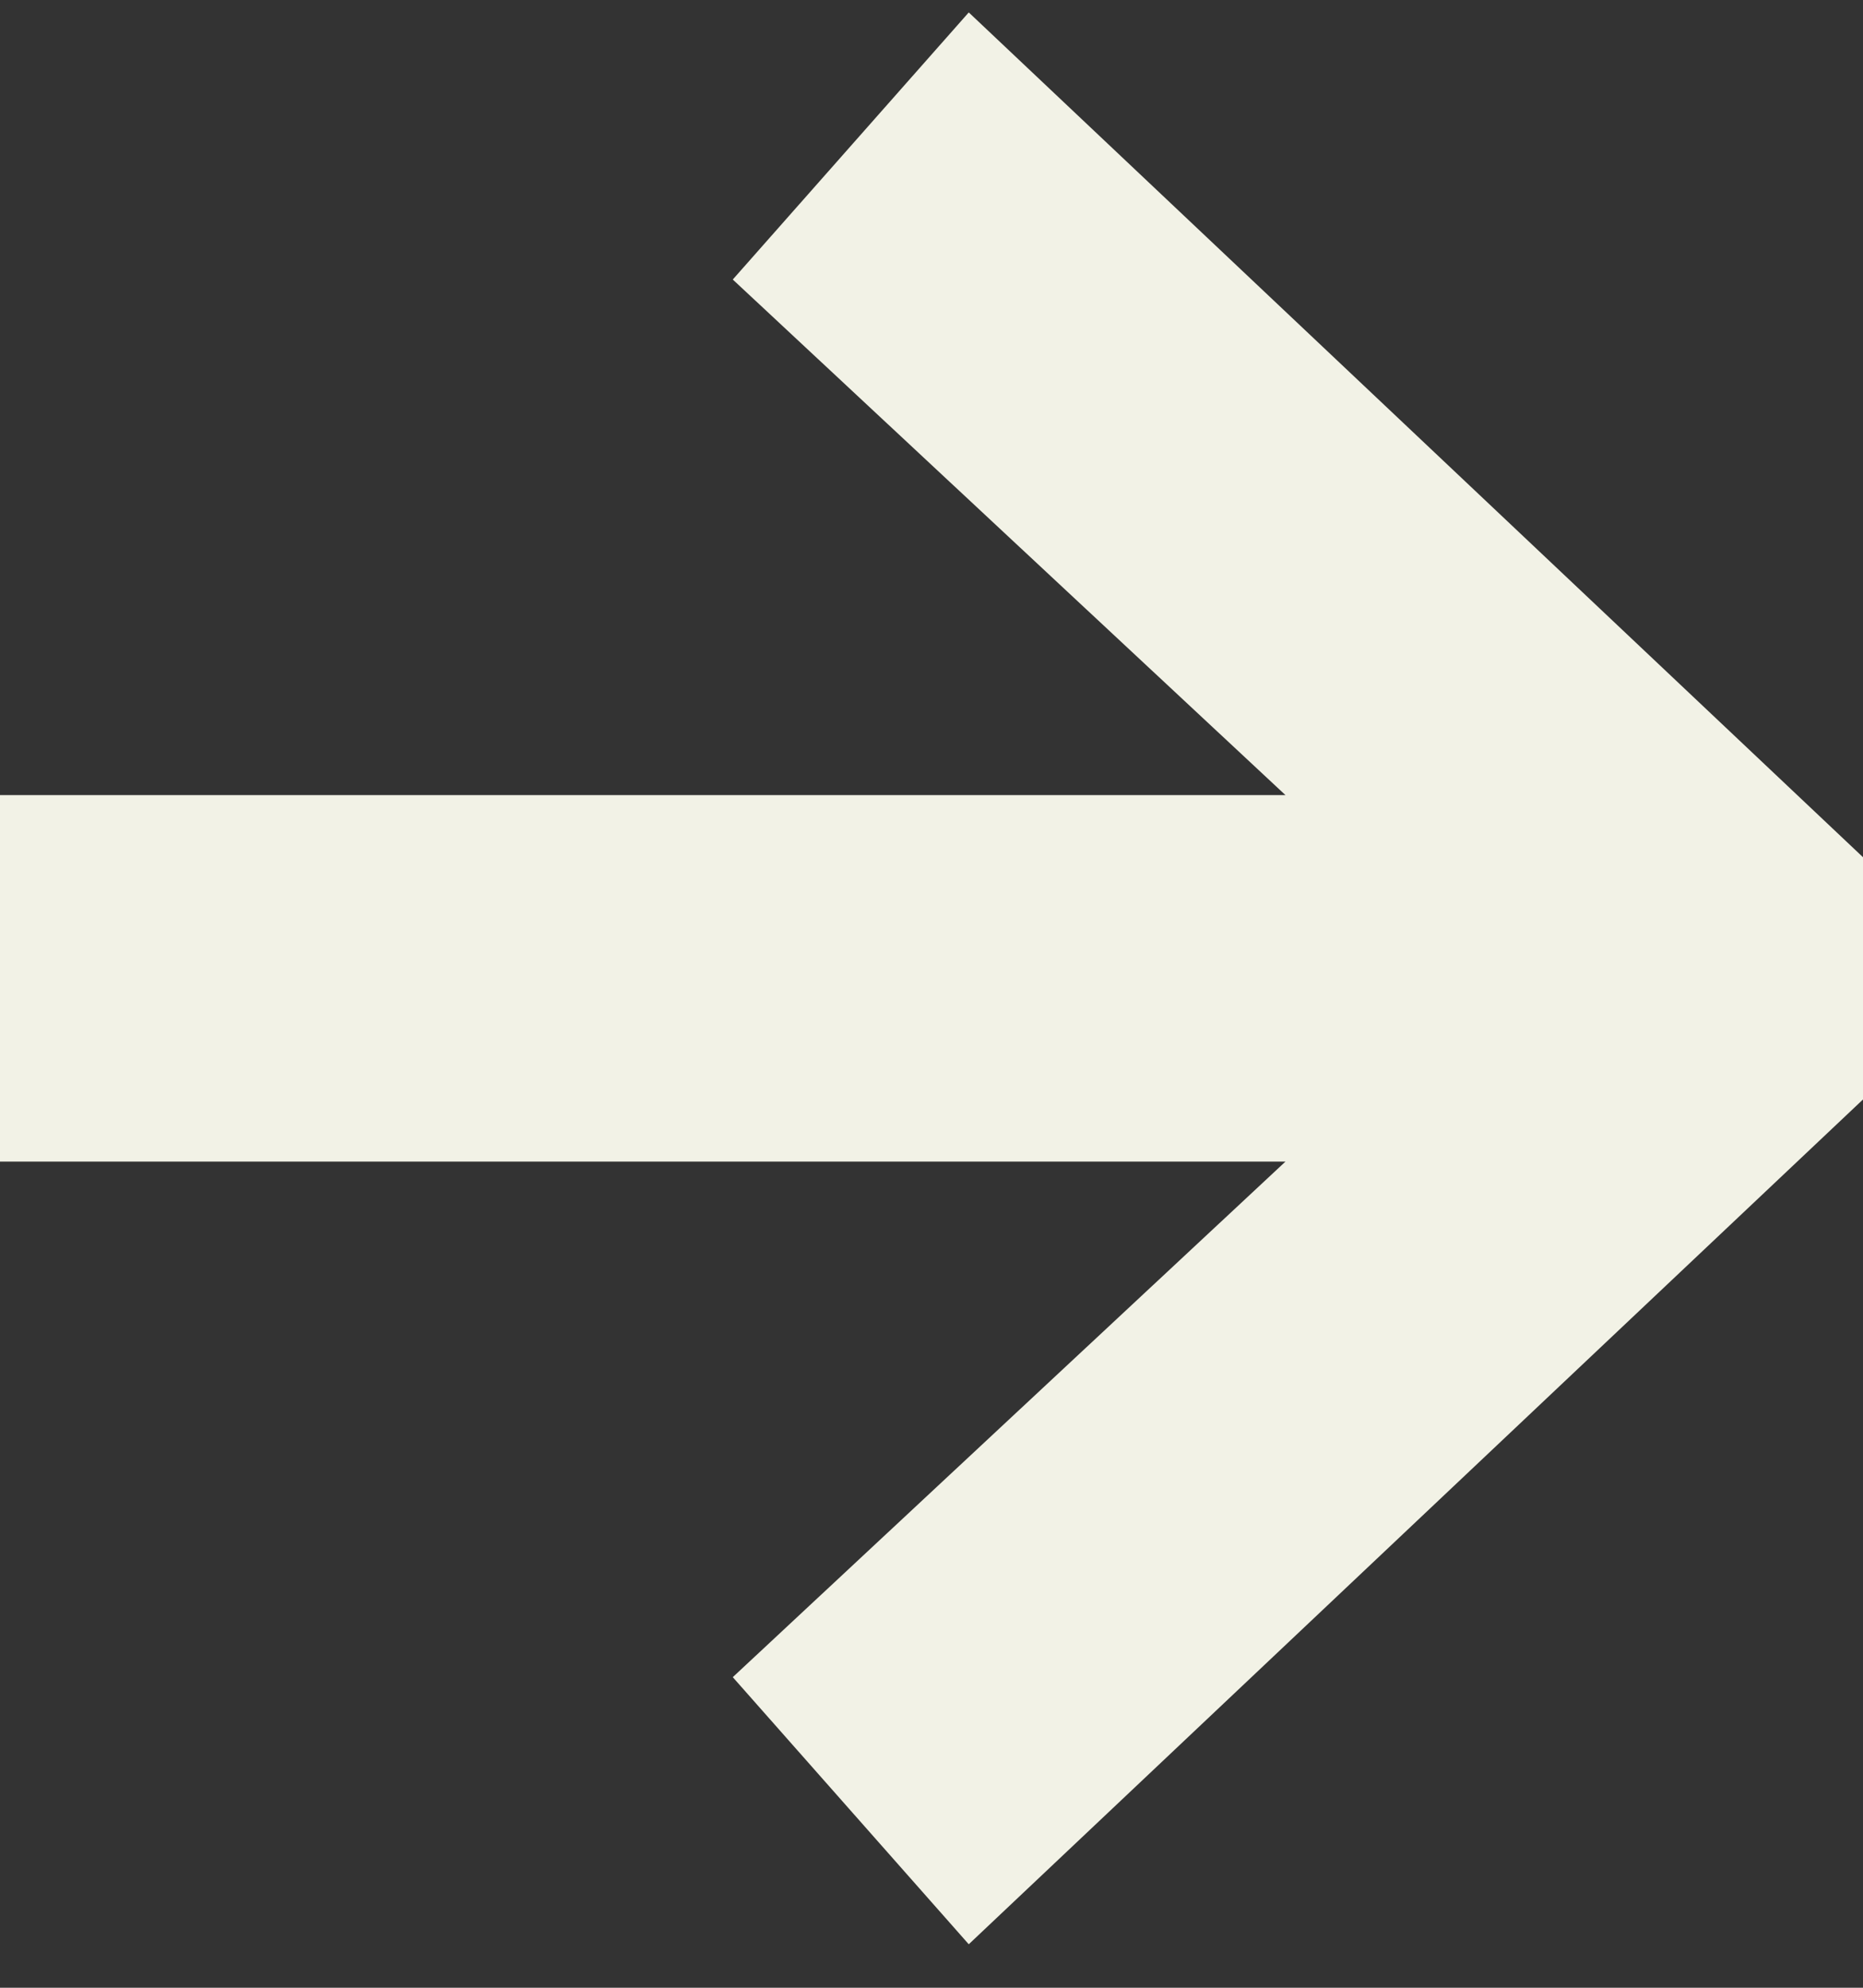 <?xml version="1.0" encoding="utf-8"?>
<!-- Generator: Adobe Illustrator 22.1.0, SVG Export Plug-In . SVG Version: 6.00 Build 0)  -->
<svg version="1.1" id="Ebene_1" xmlns="http://www.w3.org/2000/svg" xmlns:xlink="http://www.w3.org/1999/xlink" x="0px" y="0px"
	 viewBox="0 0 30 32" style="enable-background:new 0 0 30 32;" xml:space="preserve">
<rect x="0" y="0" width="30" height="32" fill="#333333" stroke="none"/>
<style type="text/css">
	.st0{fill:#F2F2E6;}
</style>
<polygon class="st0" points="15.6,0.2 30,13.8 30,17.7 15.6,31.3 11.8,27 20.7,18.7 0,18.7 0,12.8 20.7,12.8 11.8,4.5 "/>
</svg>
